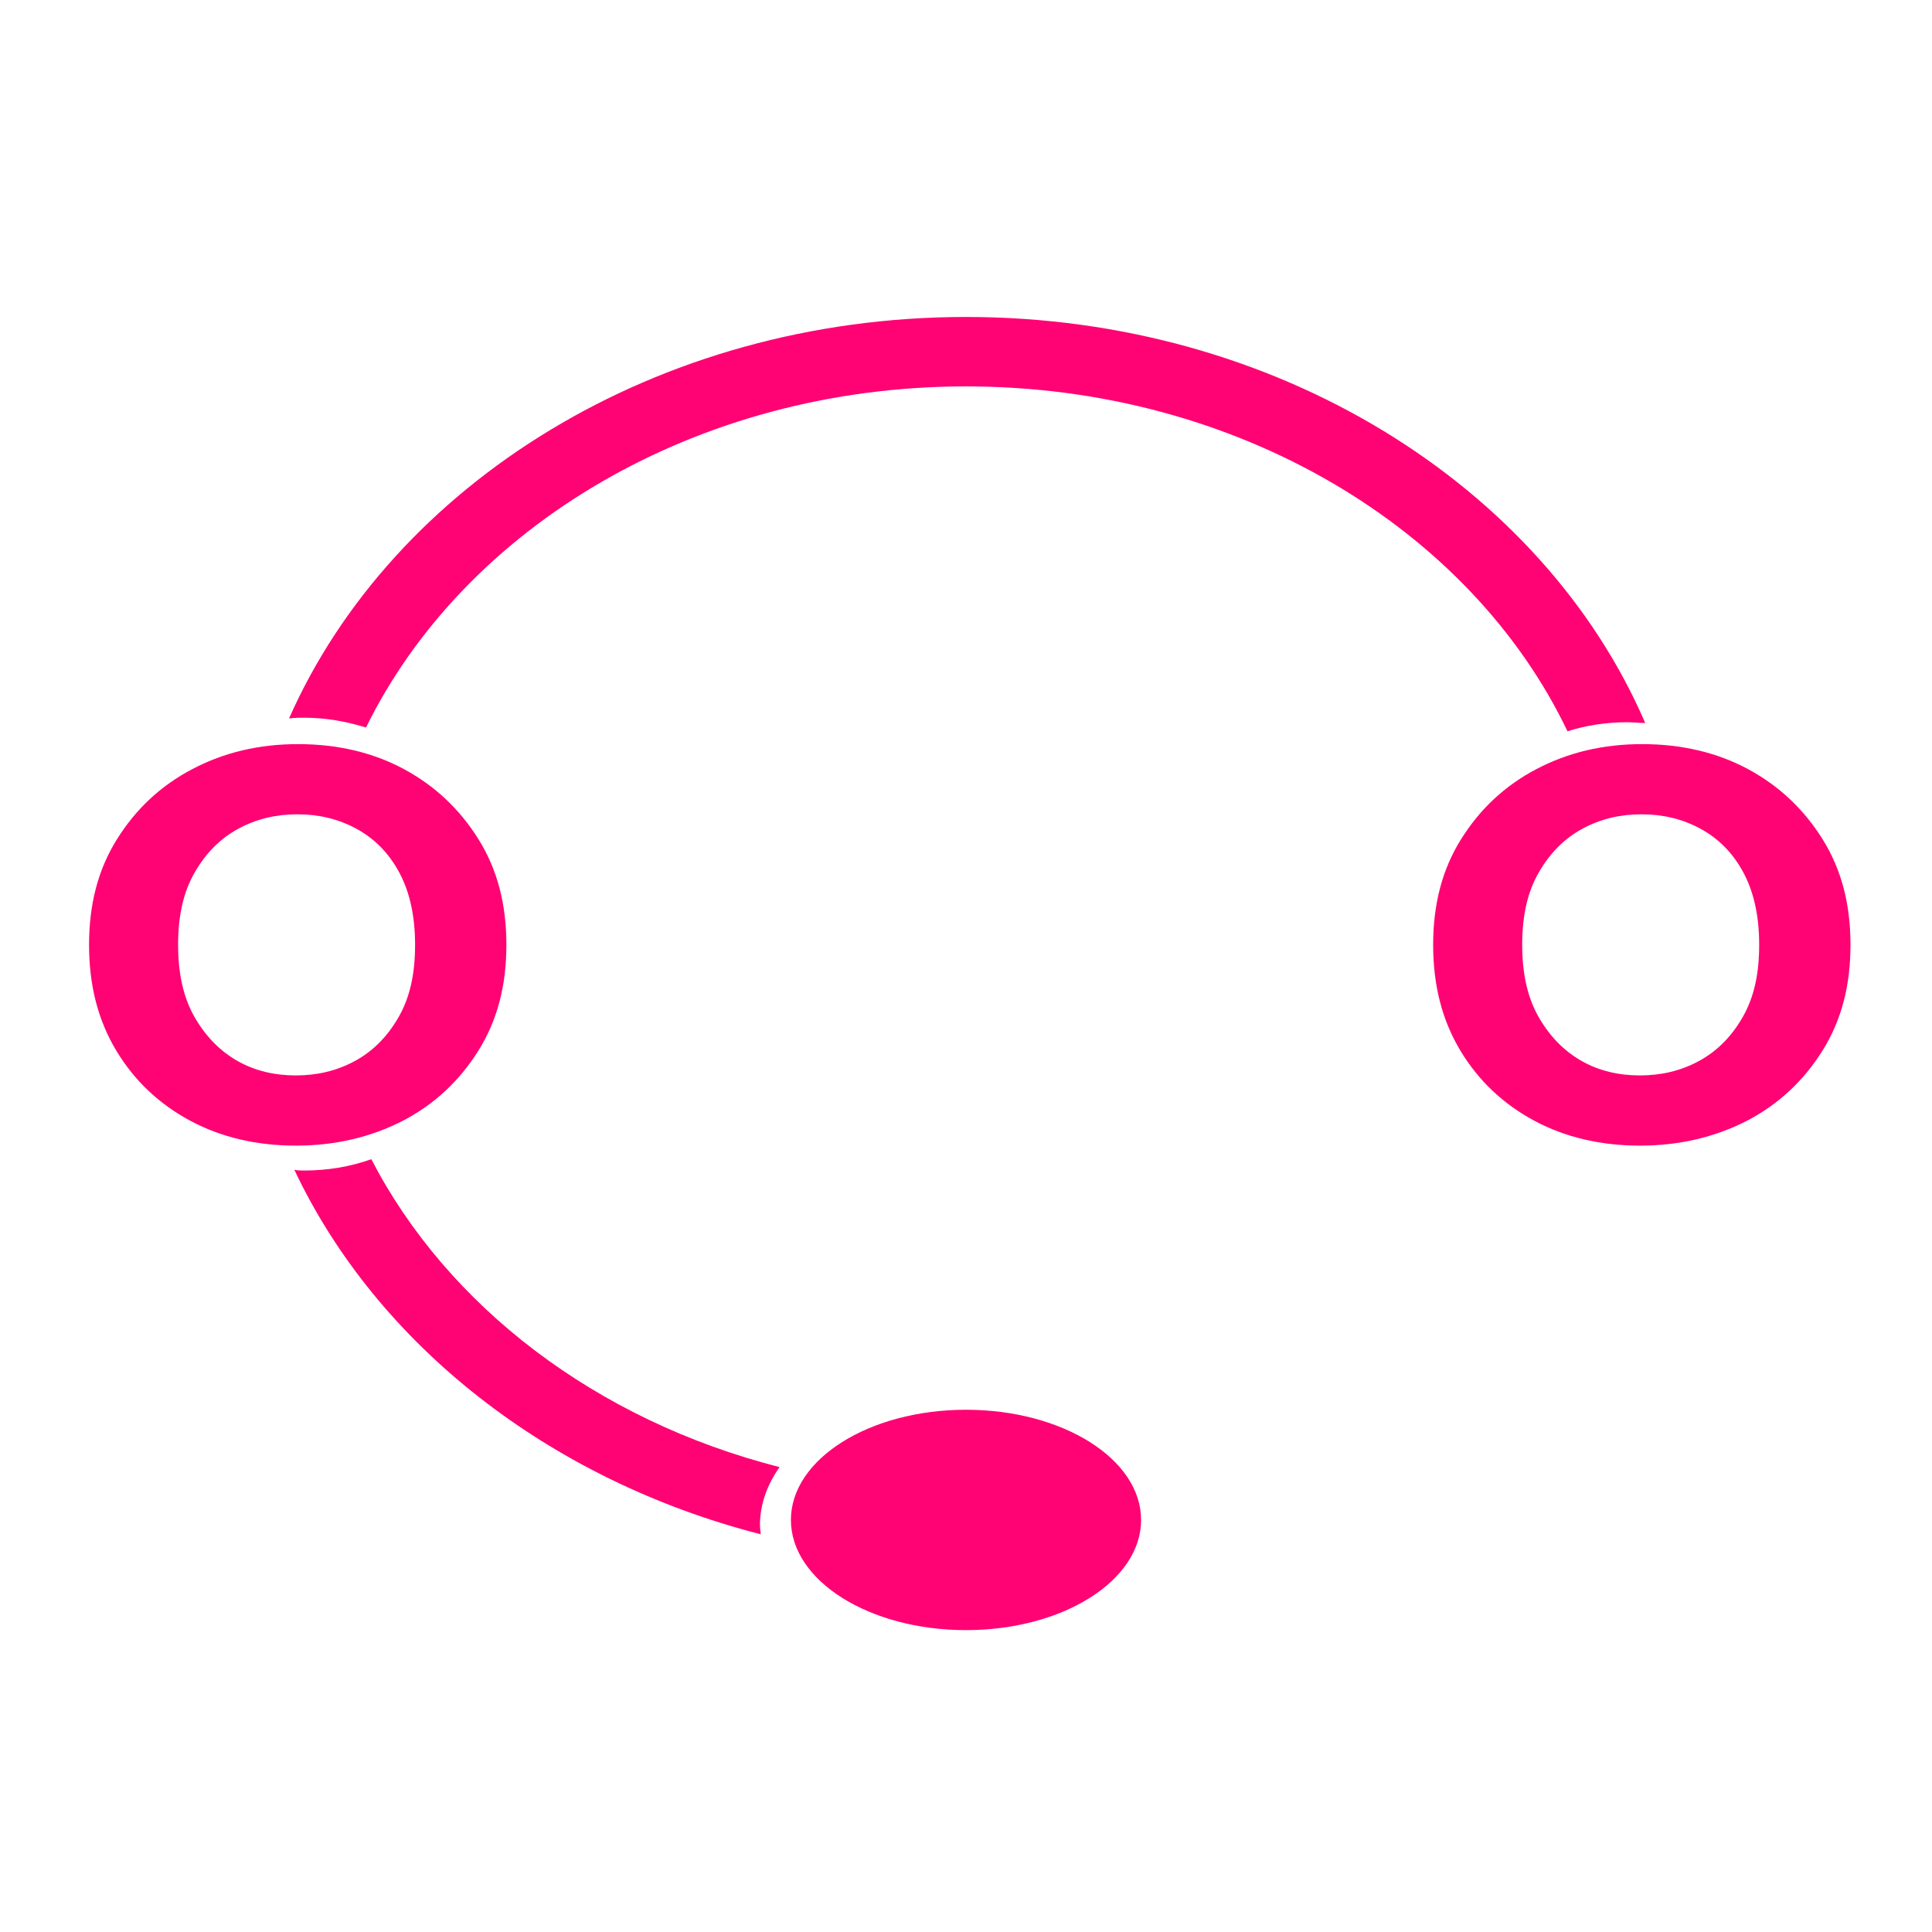 <?xml version="1.0" encoding="utf-8"?>
<!-- Generator: Adobe Illustrator 27.1.1, SVG Export Plug-In . SVG Version: 6.00 Build 0)  -->
<svg version="1.1" id="Layer_1" xmlns="http://www.w3.org/2000/svg" xmlns:xlink="http://www.w3.org/1999/xlink" x="0px" y="0px"
	 viewBox="0 0 256 256" style="enable-background:new 0 0 256 256;" xml:space="preserve">
<style type="text/css">
	.st0{fill:#FF0274;}
</style>
<path class="st0" d="M39.2,151.8c-5.2,0-9.9-1.1-14-3.3c-4.1-2.2-7.4-5.3-9.8-9.3c-2.4-4-3.6-8.6-3.6-14s1.2-10,3.7-14
	c2.5-4,5.8-7.1,10-9.3c4.2-2.2,8.8-3.3,14-3.3c5.2,0,9.9,1.1,14,3.3c4.1,2.2,7.4,5.3,9.9,9.3c2.5,4,3.7,8.6,3.7,14s-1.2,10-3.7,14
	c-2.5,4-5.8,7.1-10,9.3C49.1,150.7,44.4,151.8,39.2,151.8z M39.2,142.5c2.8,0,5.4-0.6,7.8-1.9c2.4-1.3,4.3-3.2,5.8-5.8
	c1.5-2.6,2.2-5.7,2.2-9.6c0-3.8-0.7-7-2.1-9.6c-1.4-2.6-3.3-4.5-5.7-5.8c-2.4-1.3-5-1.9-7.8-1.9c-2.8,0-5.4,0.6-7.8,1.9
	c-2.4,1.3-4.3,3.2-5.8,5.8c-1.5,2.6-2.2,5.7-2.2,9.6c0,3.8,0.7,7,2.2,9.6c1.5,2.6,3.4,4.5,5.7,5.8C33.8,141.9,36.4,142.5,39.2,142.5
	z"/>
<path class="st0" d="M217.3,151.8c-5.2,0-9.9-1.1-14-3.3c-4.1-2.2-7.4-5.3-9.8-9.3c-2.4-4-3.6-8.6-3.6-14s1.2-10,3.7-14
	c2.5-4,5.8-7.1,10-9.3c4.2-2.2,8.8-3.3,14-3.3c5.2,0,9.9,1.1,14,3.3c4.1,2.2,7.4,5.3,9.9,9.3c2.5,4,3.7,8.6,3.7,14s-1.2,10-3.7,14
	c-2.5,4-5.8,7.1-10,9.3C227.2,150.7,222.5,151.8,217.3,151.8z M217.3,142.5c2.8,0,5.4-0.6,7.8-1.9c2.4-1.3,4.3-3.2,5.8-5.8
	c1.5-2.6,2.2-5.7,2.2-9.6c0-3.8-0.7-7-2.1-9.6c-1.4-2.6-3.3-4.5-5.7-5.8c-2.4-1.3-5-1.9-7.8-1.9c-2.8,0-5.4,0.6-7.8,1.9
	c-2.4,1.3-4.3,3.2-5.8,5.8c-1.5,2.6-2.2,5.7-2.2,9.6c0,3.8,0.7,7,2.2,9.6c1.5,2.6,3.4,4.5,5.7,5.8
	C211.9,141.9,214.5,142.5,217.3,142.5z"/>
<ellipse class="st0" cx="128" cy="201.4" rx="23.2" ry="14.6"/>
<path class="st0" d="M48.5,96.4C61.5,69.9,92.2,51.2,128,51.2c36,0,66.9,18.9,79.7,45.7c2.5-0.8,5.2-1.2,7.9-1.2
	c0.8,0,1.6,0.1,2.4,0.1C204.5,64.5,169.3,42,128,42c-41,0-76,22.2-89.7,53.2c0.7-0.1,1.4-0.1,2-0.1C43.2,95.1,45.9,95.6,48.5,96.4z"
	/>
<path class="st0" d="M100.7,202.1c0-2.7,0.9-5.3,2.6-7.7c-24.3-6.2-44-21.3-54.1-40.8c-2.8,1-5.8,1.5-8.9,1.5c-0.4,0-0.9,0-1.3-0.1
	c10.9,23.1,33.7,41.1,61.8,48.3C100.8,203,100.7,202.6,100.7,202.1z"/>
</svg>
